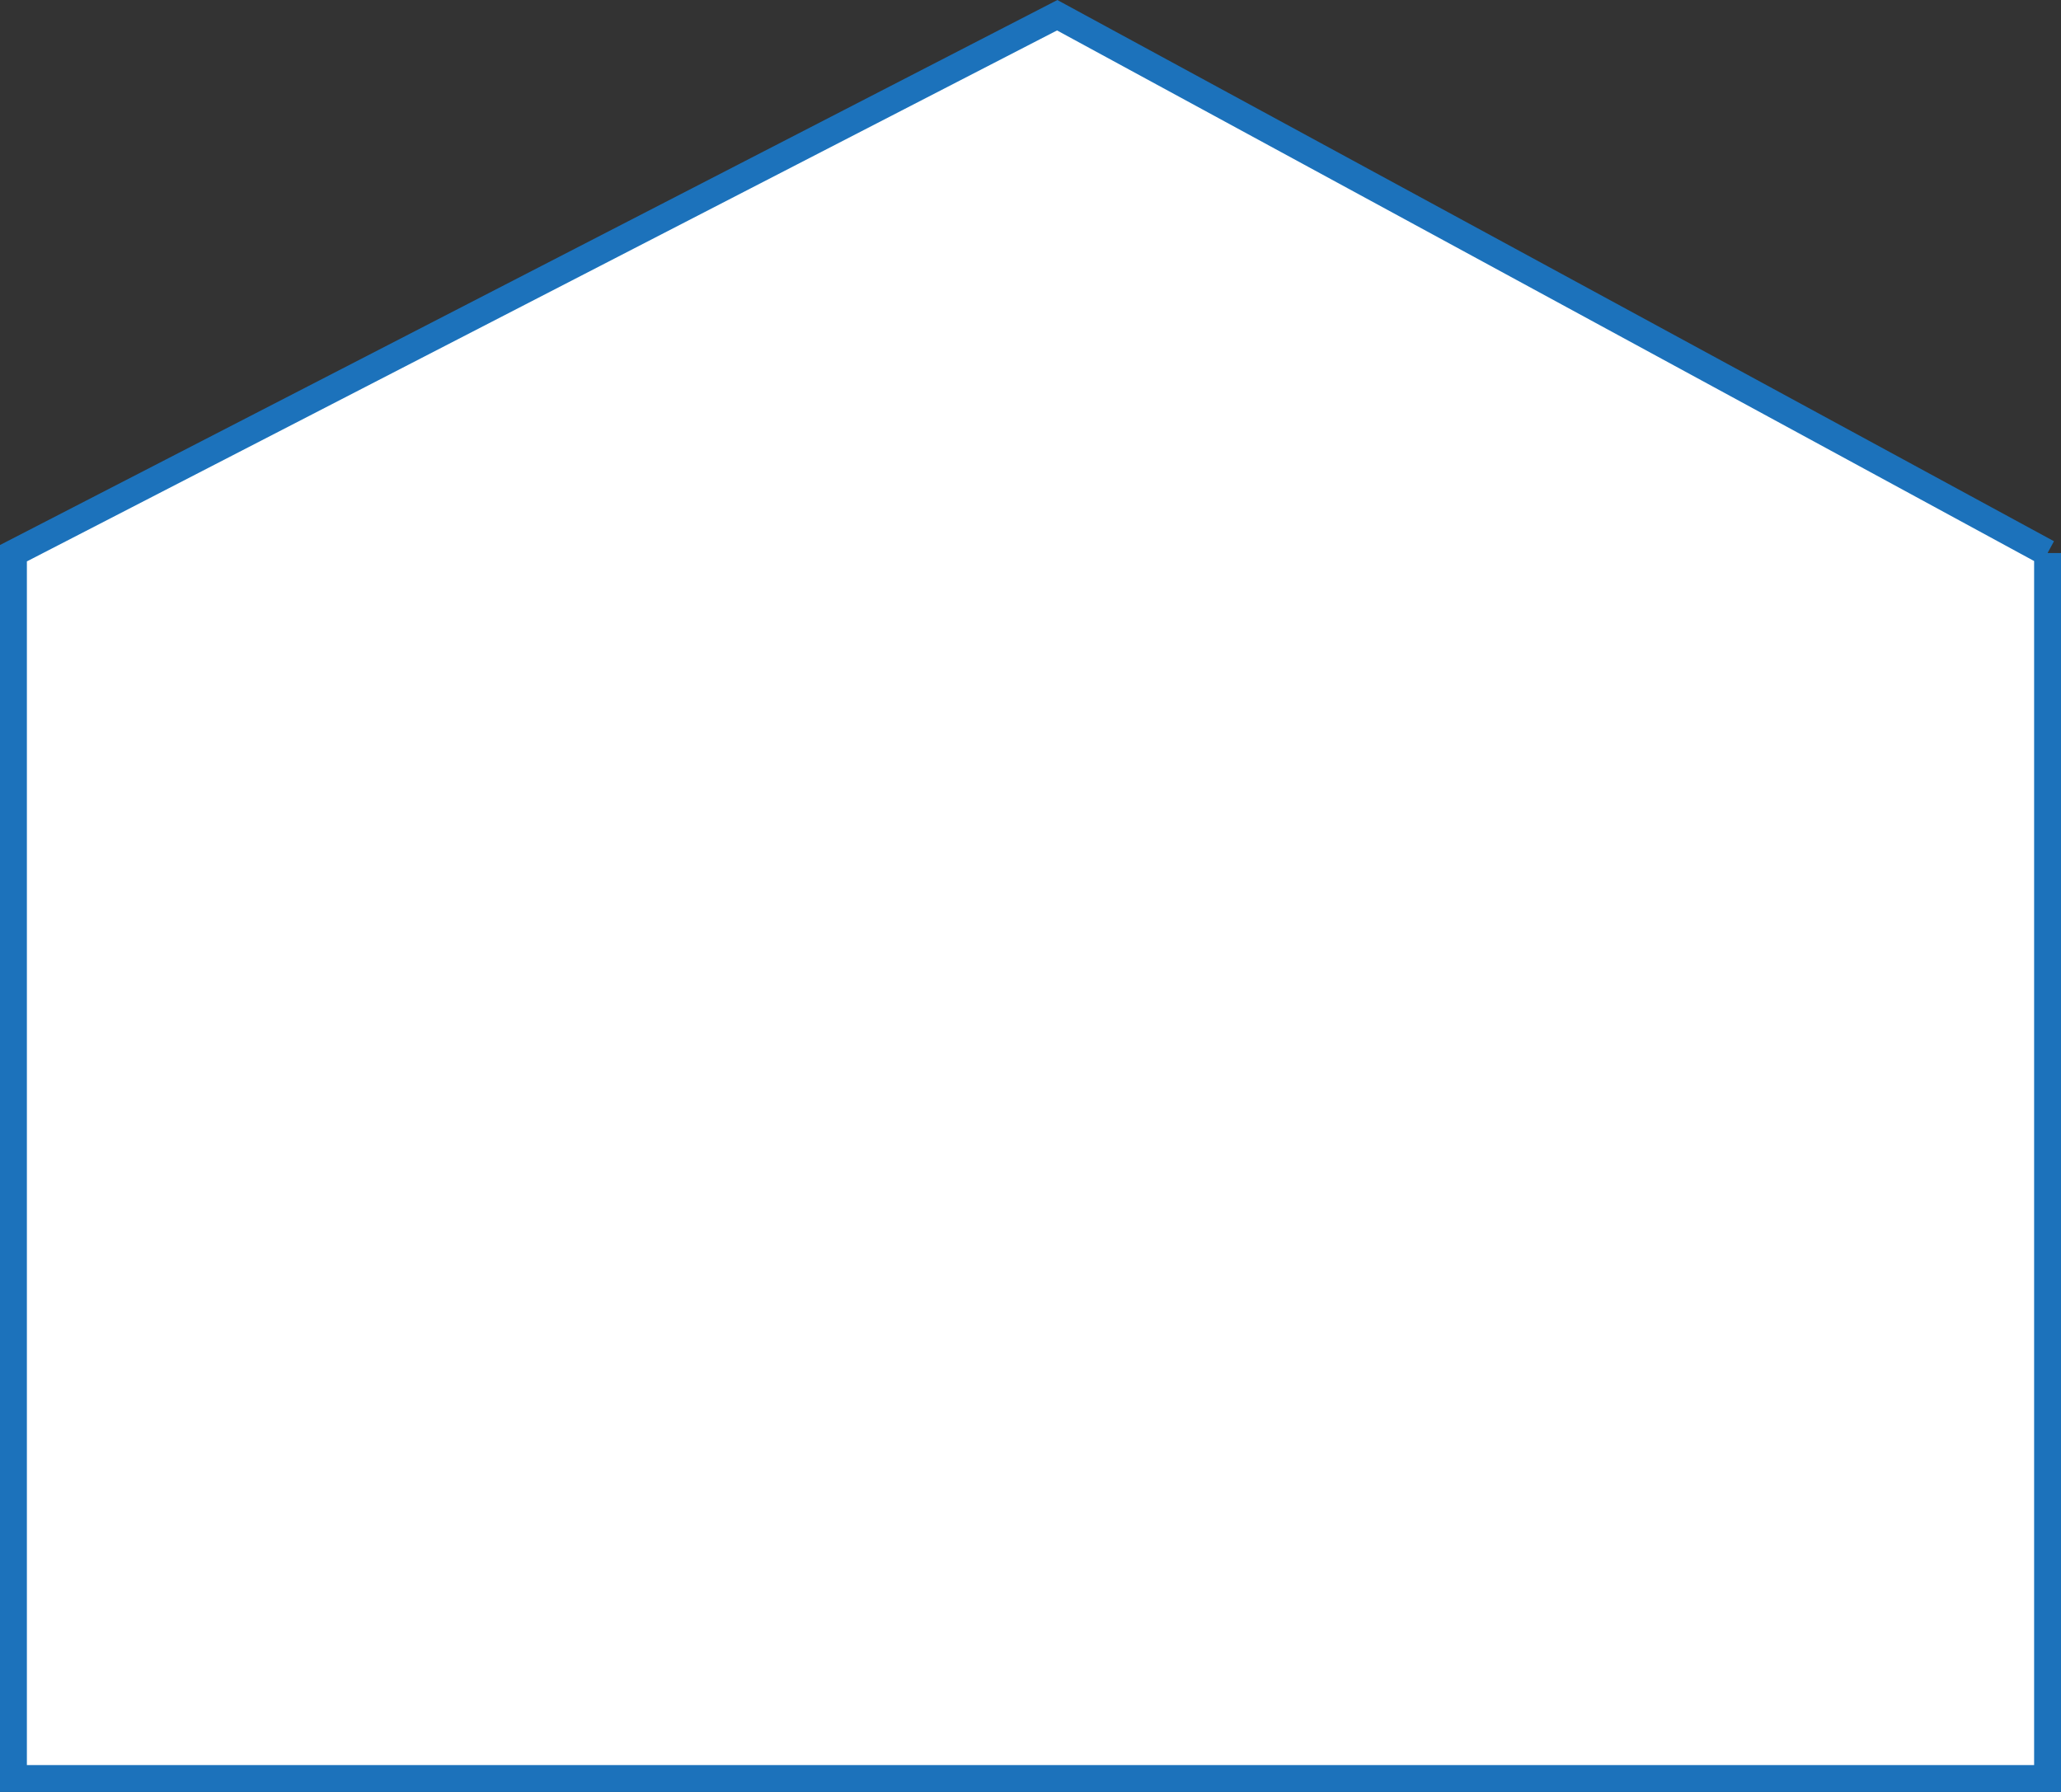 <svg width="115" height="100" fill="none" xmlns="http://www.w3.org/2000/svg"><rect width="100%" height="100%" fill="#333333" stroke="none"/><path d="M114.25 30.862V99.25H.75V30.872L58.99.85l55.26 30.013Z" fill="#fff" stroke="#1C72BB" stroke-width="1.5"/></svg>